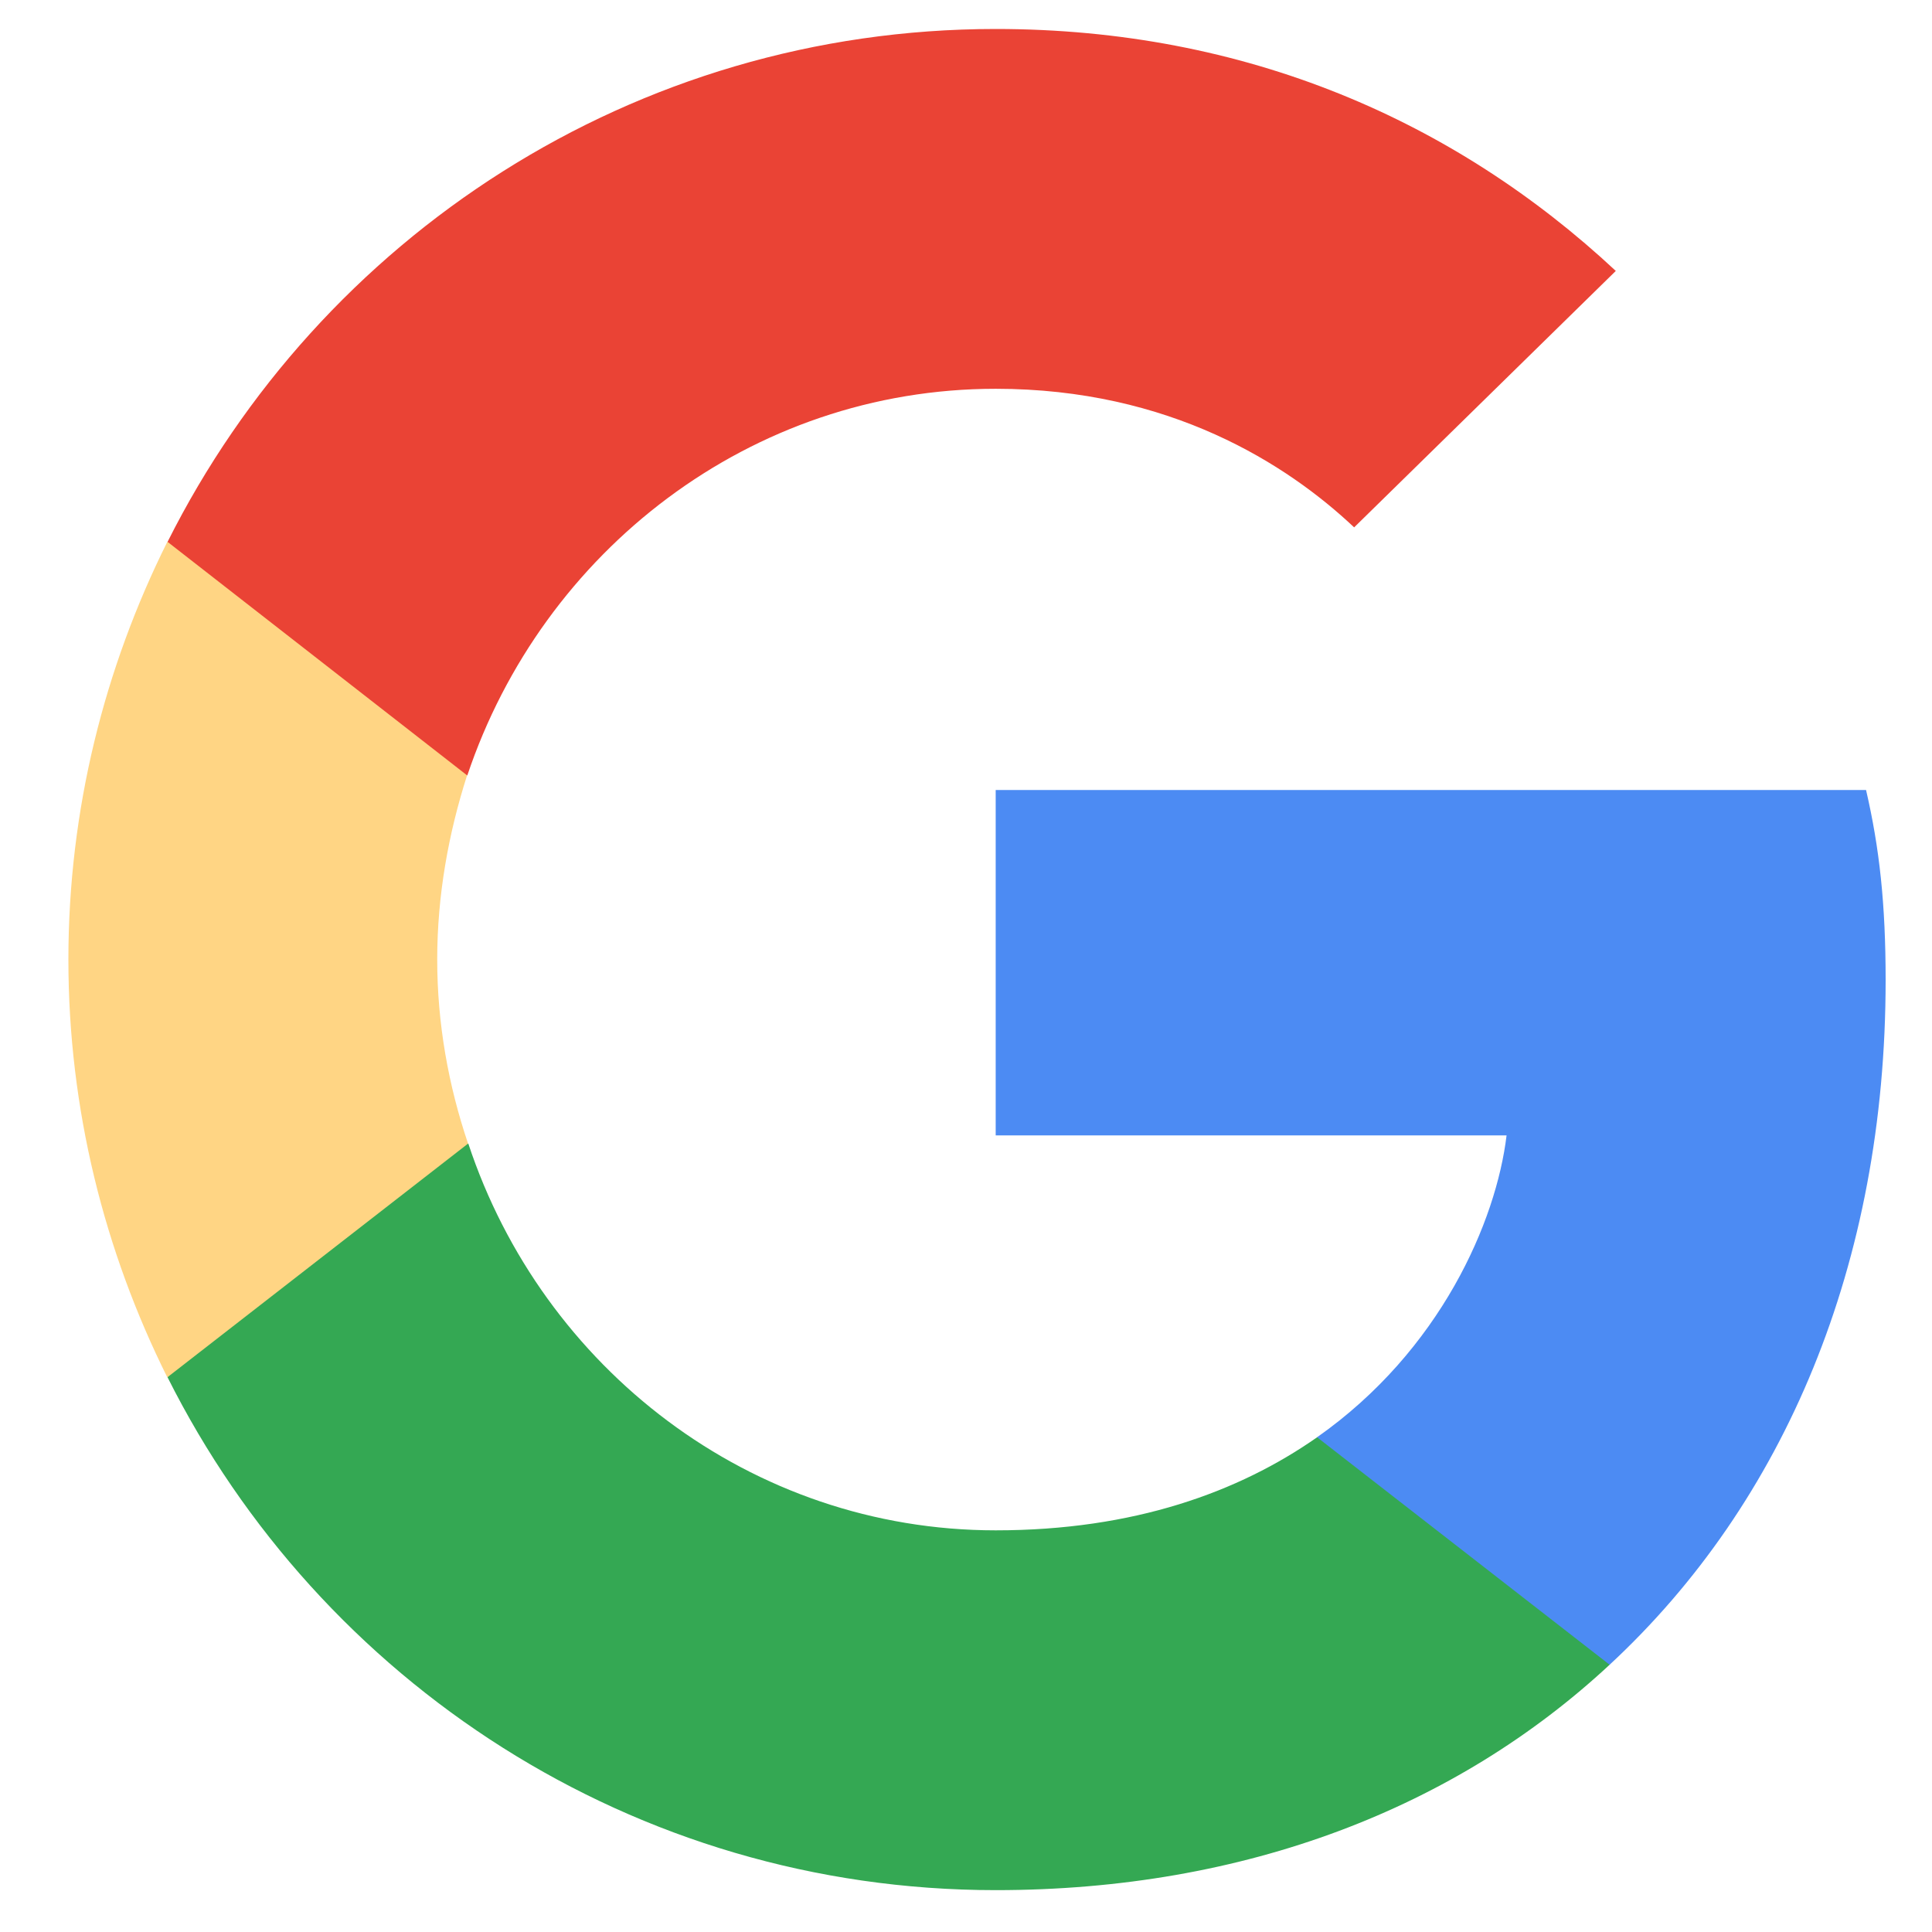 <svg width="30" height="30" viewBox="0 0 30 30" fill="none" xmlns="http://www.w3.org/2000/svg">
<g clip-path="url(#clip0_1_48760)">
<path d="M29.28 15.221C29.28 14.033 29.184 13.166 28.976 12.267H15.461V17.63H23.394C23.234 18.962 22.371 20.969 20.451 22.318L20.424 22.497L24.698 25.821L24.994 25.85C27.713 23.329 29.28 19.621 29.28 15.221Z" fill="#4C8BF3"/>
<path d="M15.461 29.35C19.348 29.35 22.611 28.066 24.994 25.85L20.452 22.318C19.236 23.169 17.605 23.763 15.461 23.763C11.655 23.763 8.424 21.242 7.272 17.758L7.103 17.772L2.66 21.224L2.602 21.387C4.969 26.107 9.831 29.35 15.461 29.35Z" fill="#34A853"/>
<path d="M7.268 17.758C6.964 16.859 6.789 15.896 6.789 14.9C6.789 13.905 6.964 12.941 7.252 12.042L7.244 11.851L2.745 8.343L2.598 8.414C1.622 10.372 1.062 12.572 1.062 14.9C1.062 17.228 1.622 19.428 2.598 21.387L7.268 17.758Z" fill="#FFD584"/>
<path d="M15.461 6.037C18.164 6.037 19.988 7.209 21.027 8.189L25.09 4.207C22.595 1.879 19.348 0.45 15.461 0.45C9.831 0.45 4.969 3.693 2.602 8.414L7.256 12.042C8.424 8.558 11.655 6.037 15.461 6.037Z" fill="#EA4335"/>
</g>
<defs>
<clipPath id="clip0_1_48760">
<rect width="29.125" height="29" fill="white" transform="translate(0.723 0.45)"/>
</clipPath>
</defs>
</svg>
